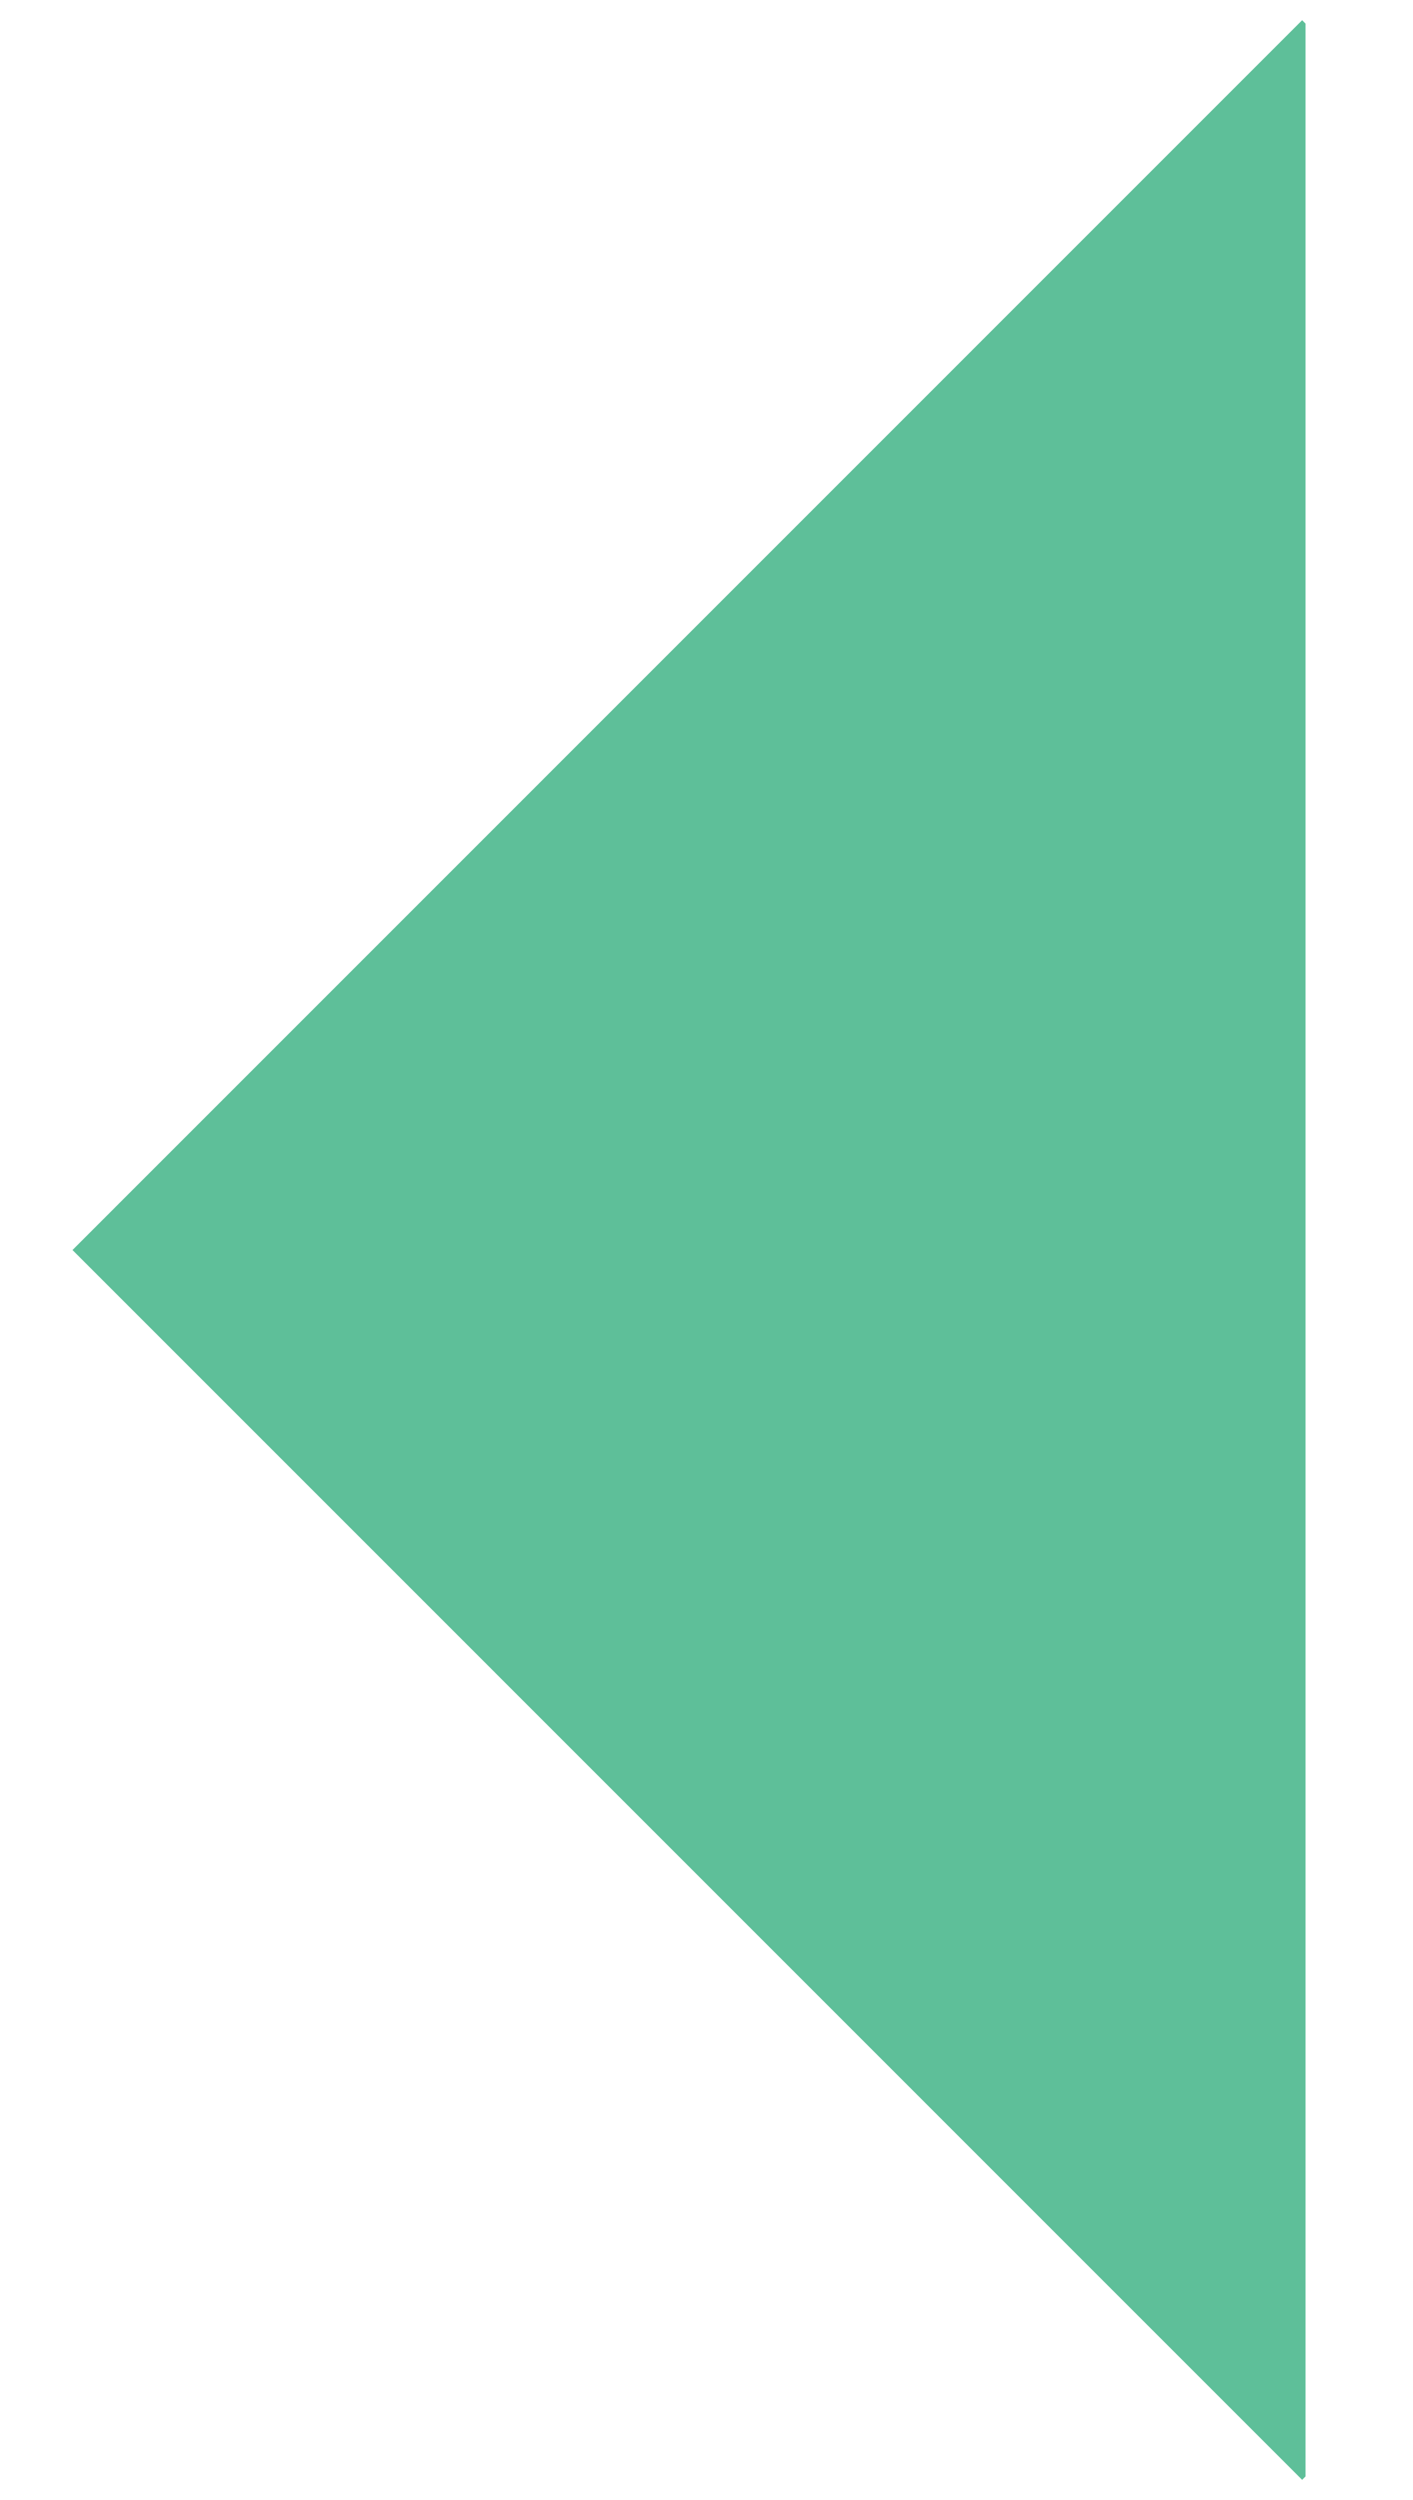 <svg width="13" height="23" viewBox="0 0 13 23" fill="none" xmlns="http://www.w3.org/2000/svg">
<path fill-rule="evenodd" clip-rule="evenodd" d="M12.011 22.783L11.98 22.814L0.667 11.5L11.98 0.186L12.011 0.217L12.011 22.783Z" fill="#5EBF99"/>
</svg>
